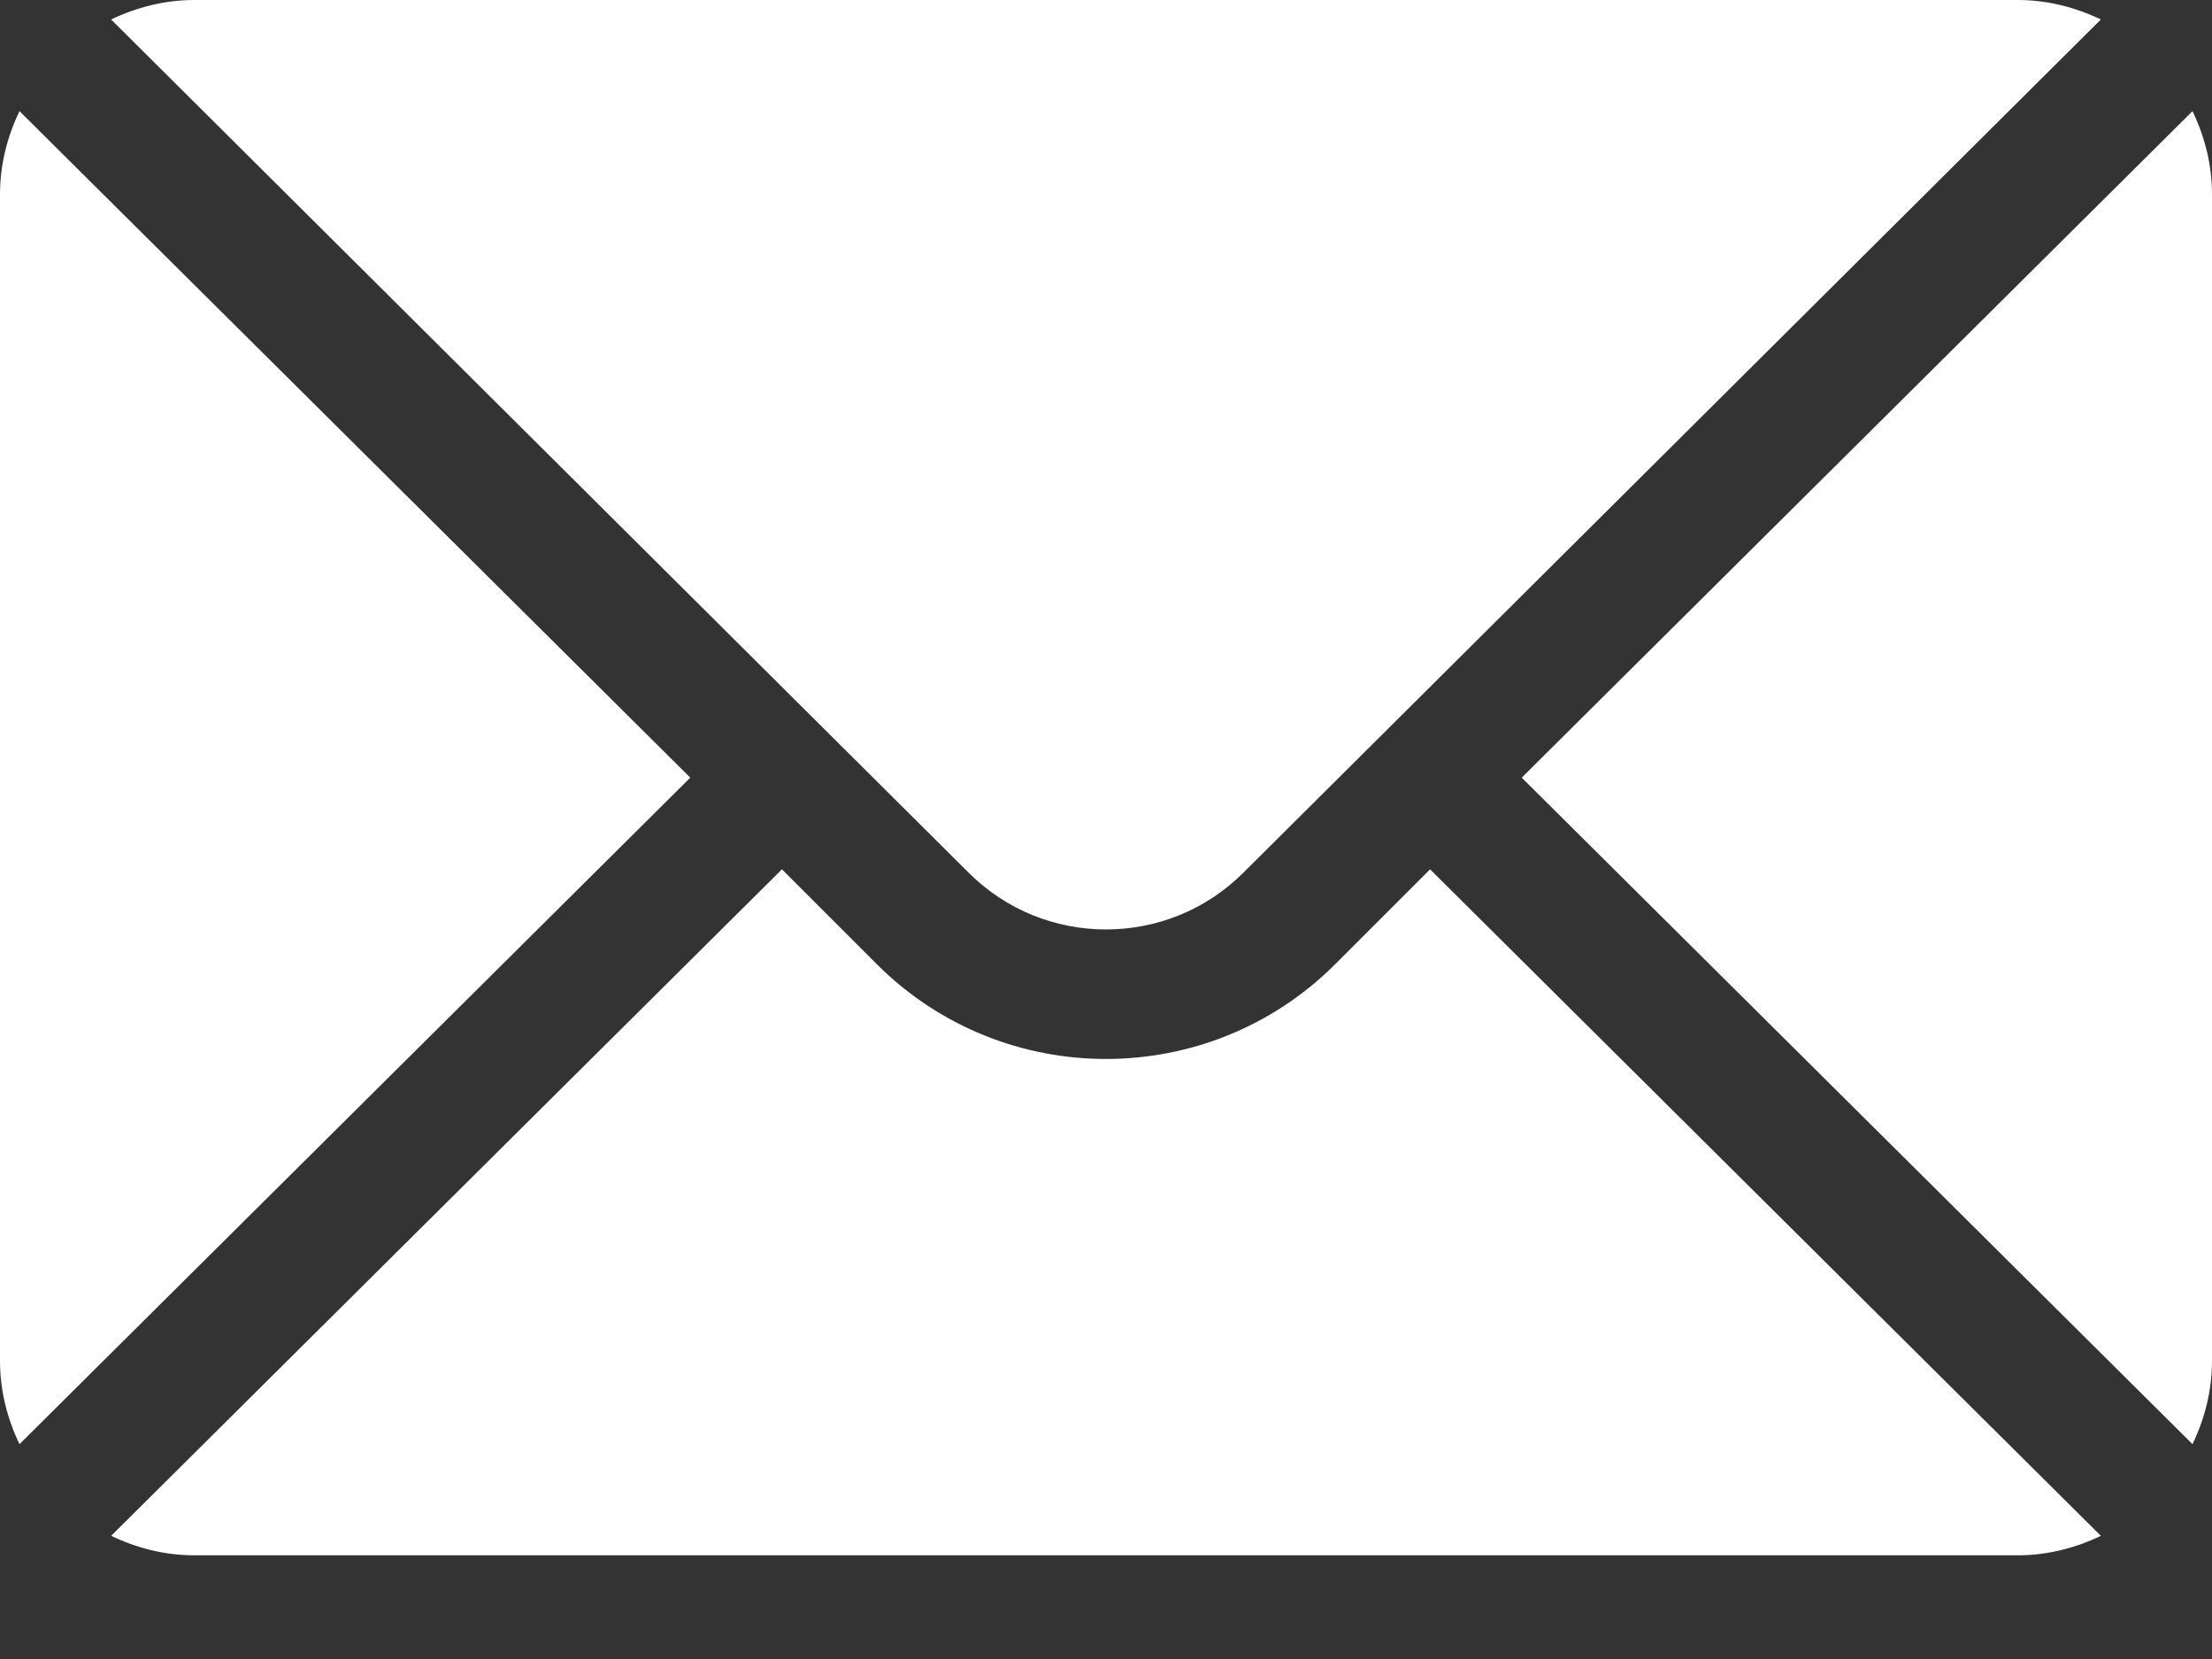 <svg width="16" height="12" viewBox="0 0 16 12" fill="none" xmlns="http://www.w3.org/2000/svg">
<rect x="0" y="0" width="16" height="12" fill="#333333" stroke="none"/>
<path d="M15.859 0.804L11.007 5.625L15.859 10.446C15.947 10.263 16 10.06 16 9.844V1.406C16 1.19 15.947 0.987 15.859 0.804Z" fill="white"/>
<path d="M14.594 0H1.406C1.19 0 0.987 0.053 0.804 0.141L7.006 6.312C7.554 6.86 8.446 6.86 8.994 6.312L15.196 0.141C15.013 0.053 14.81 0 14.594 0Z" fill="white"/>
<path d="M0.141 0.804C0.053 0.987 0 1.19 0 1.406V9.844C0 10.06 0.053 10.263 0.141 10.446L4.993 5.625L0.141 0.804Z" fill="white"/>
<path d="M10.344 6.288L9.657 6.975C8.743 7.888 7.257 7.888 6.343 6.975L5.656 6.288L0.804 11.109C0.987 11.197 1.19 11.25 1.406 11.25H14.594C14.81 11.25 15.013 11.197 15.196 11.109L10.344 6.288Z" fill="white"/>
</svg>
